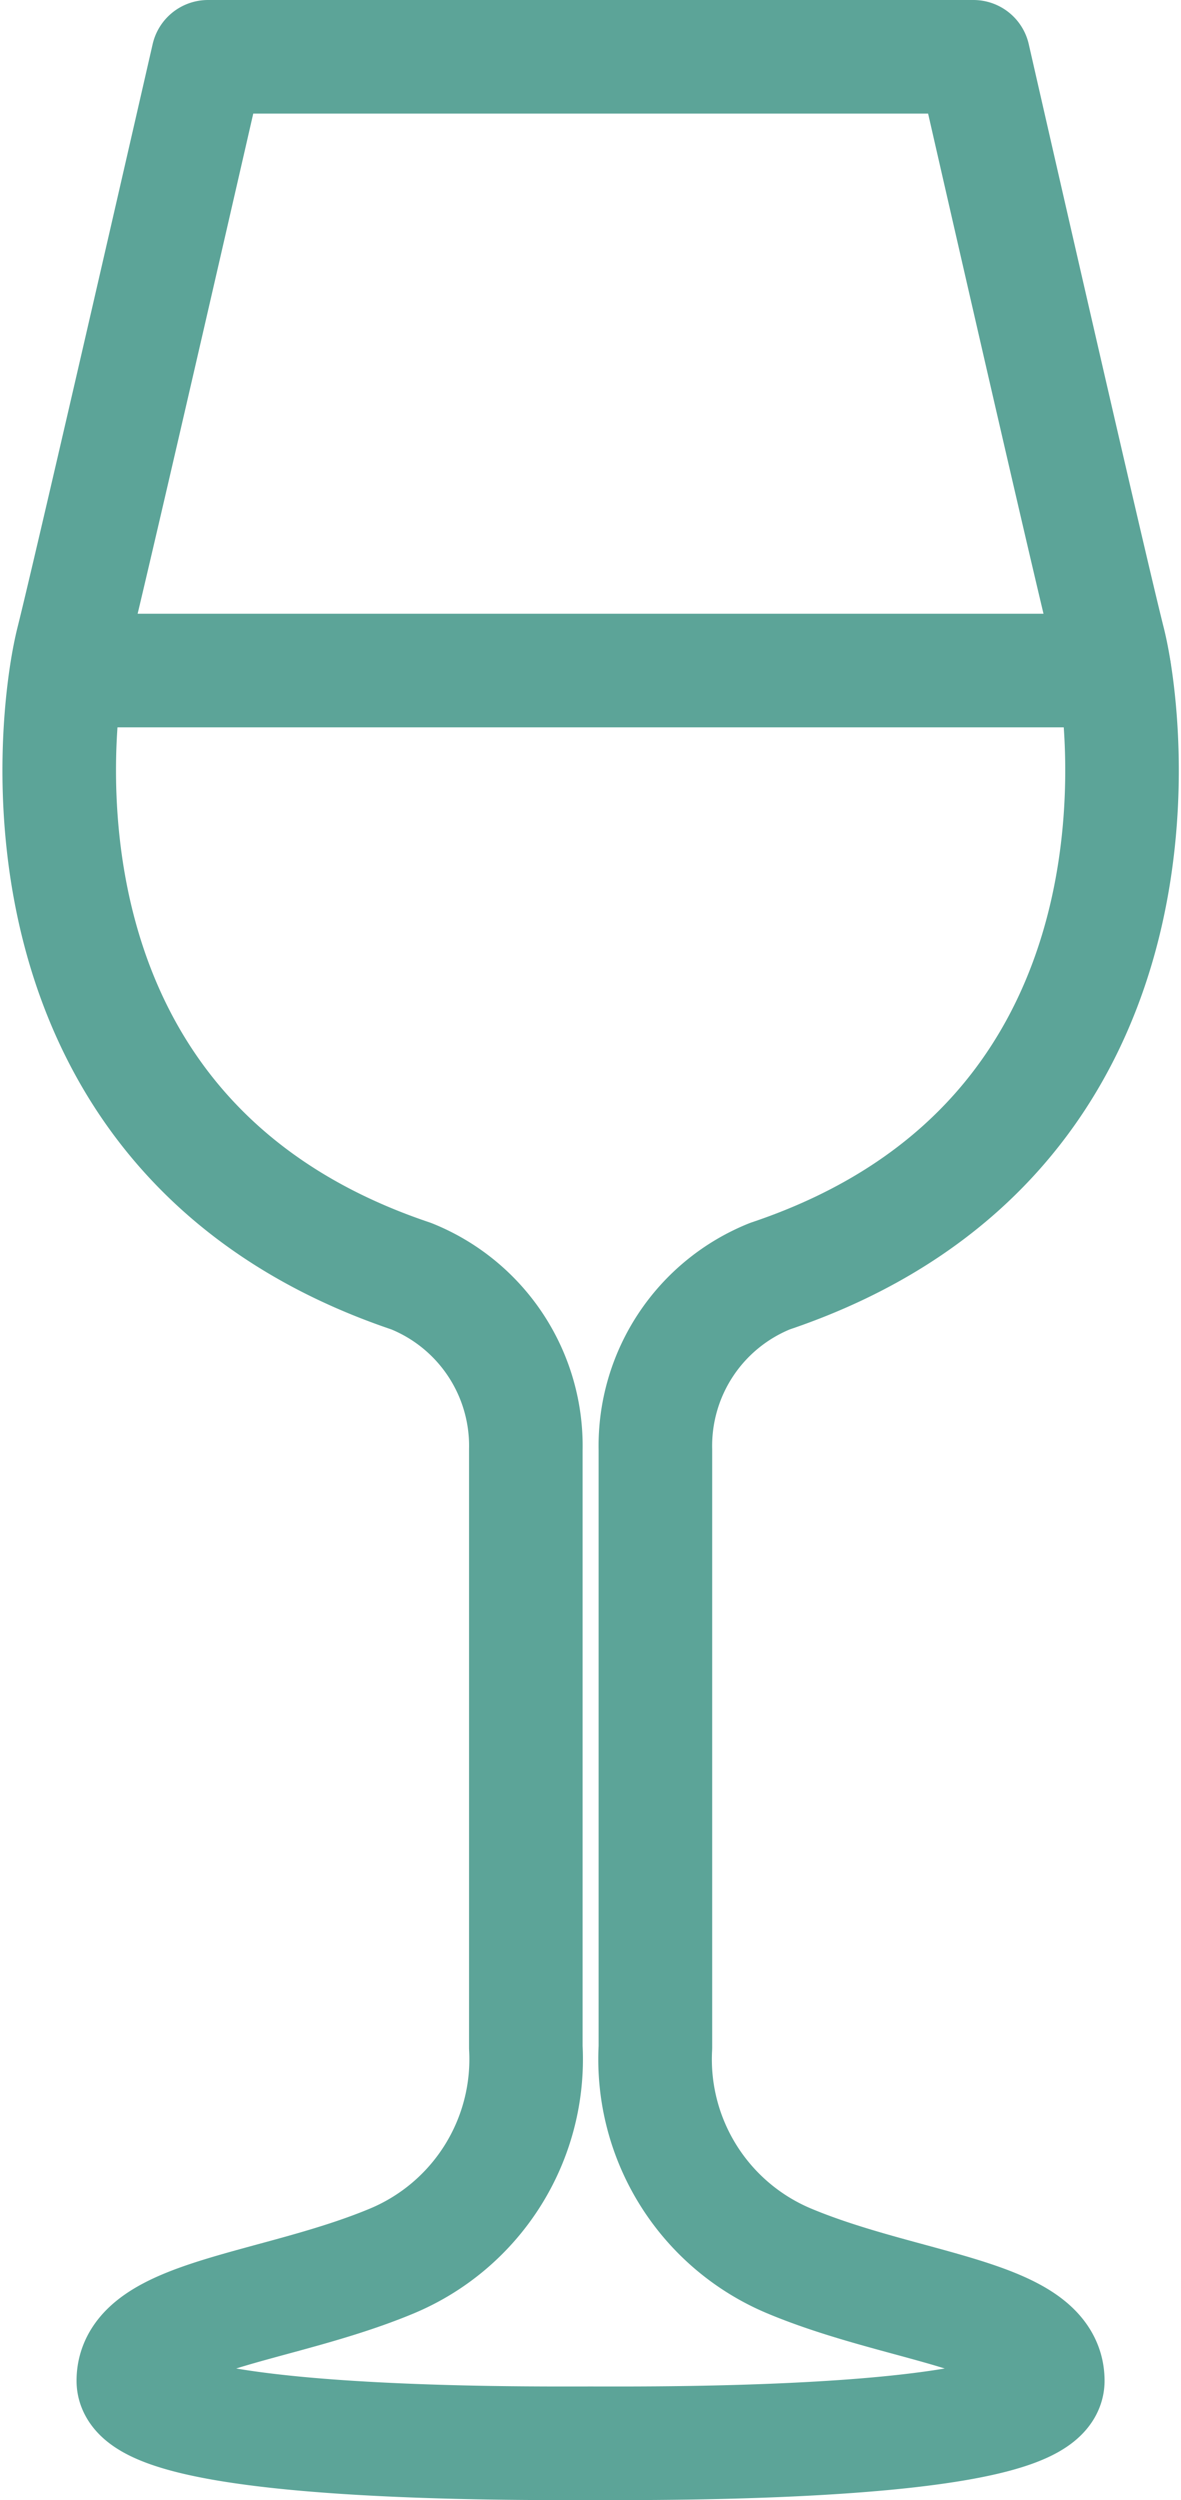 <svg xmlns="http://www.w3.org/2000/svg" width="20.798" height="44.012" viewBox="0 0 20.798 44.012"><defs><style>.a{fill:none;stroke:#5ca498;stroke-linecap:round;stroke-linejoin:round;stroke-width:2px;}</style></defs><g transform="translate(-2520.958 -2030)"><path class="a" d="M13.854,39.8A3.85,3.85,0,0,1,11.5,36.04V25.522a3.22,3.22,0,0,1,2.019-3.058c7.185-2.416,6.329-9.724,5.962-11.176S17.1,1,17.1,1H3.621S1.6,9.837,1.236,11.289.013,20.049,7.2,22.465a3.22,3.22,0,0,1,2.018,3.058V36.04A3.849,3.849,0,0,1,6.862,39.8c-2.049.856-4.556.948-4.556,2.11s6.961,1.1,8.052,1.1,8.052.061,8.052-1.1S15.9,40.657,13.854,39.8Z" transform="translate(2521 2030)"/><line class="a" x1="18.239" transform="translate(2522.343 2041.804)"/></g></svg>
